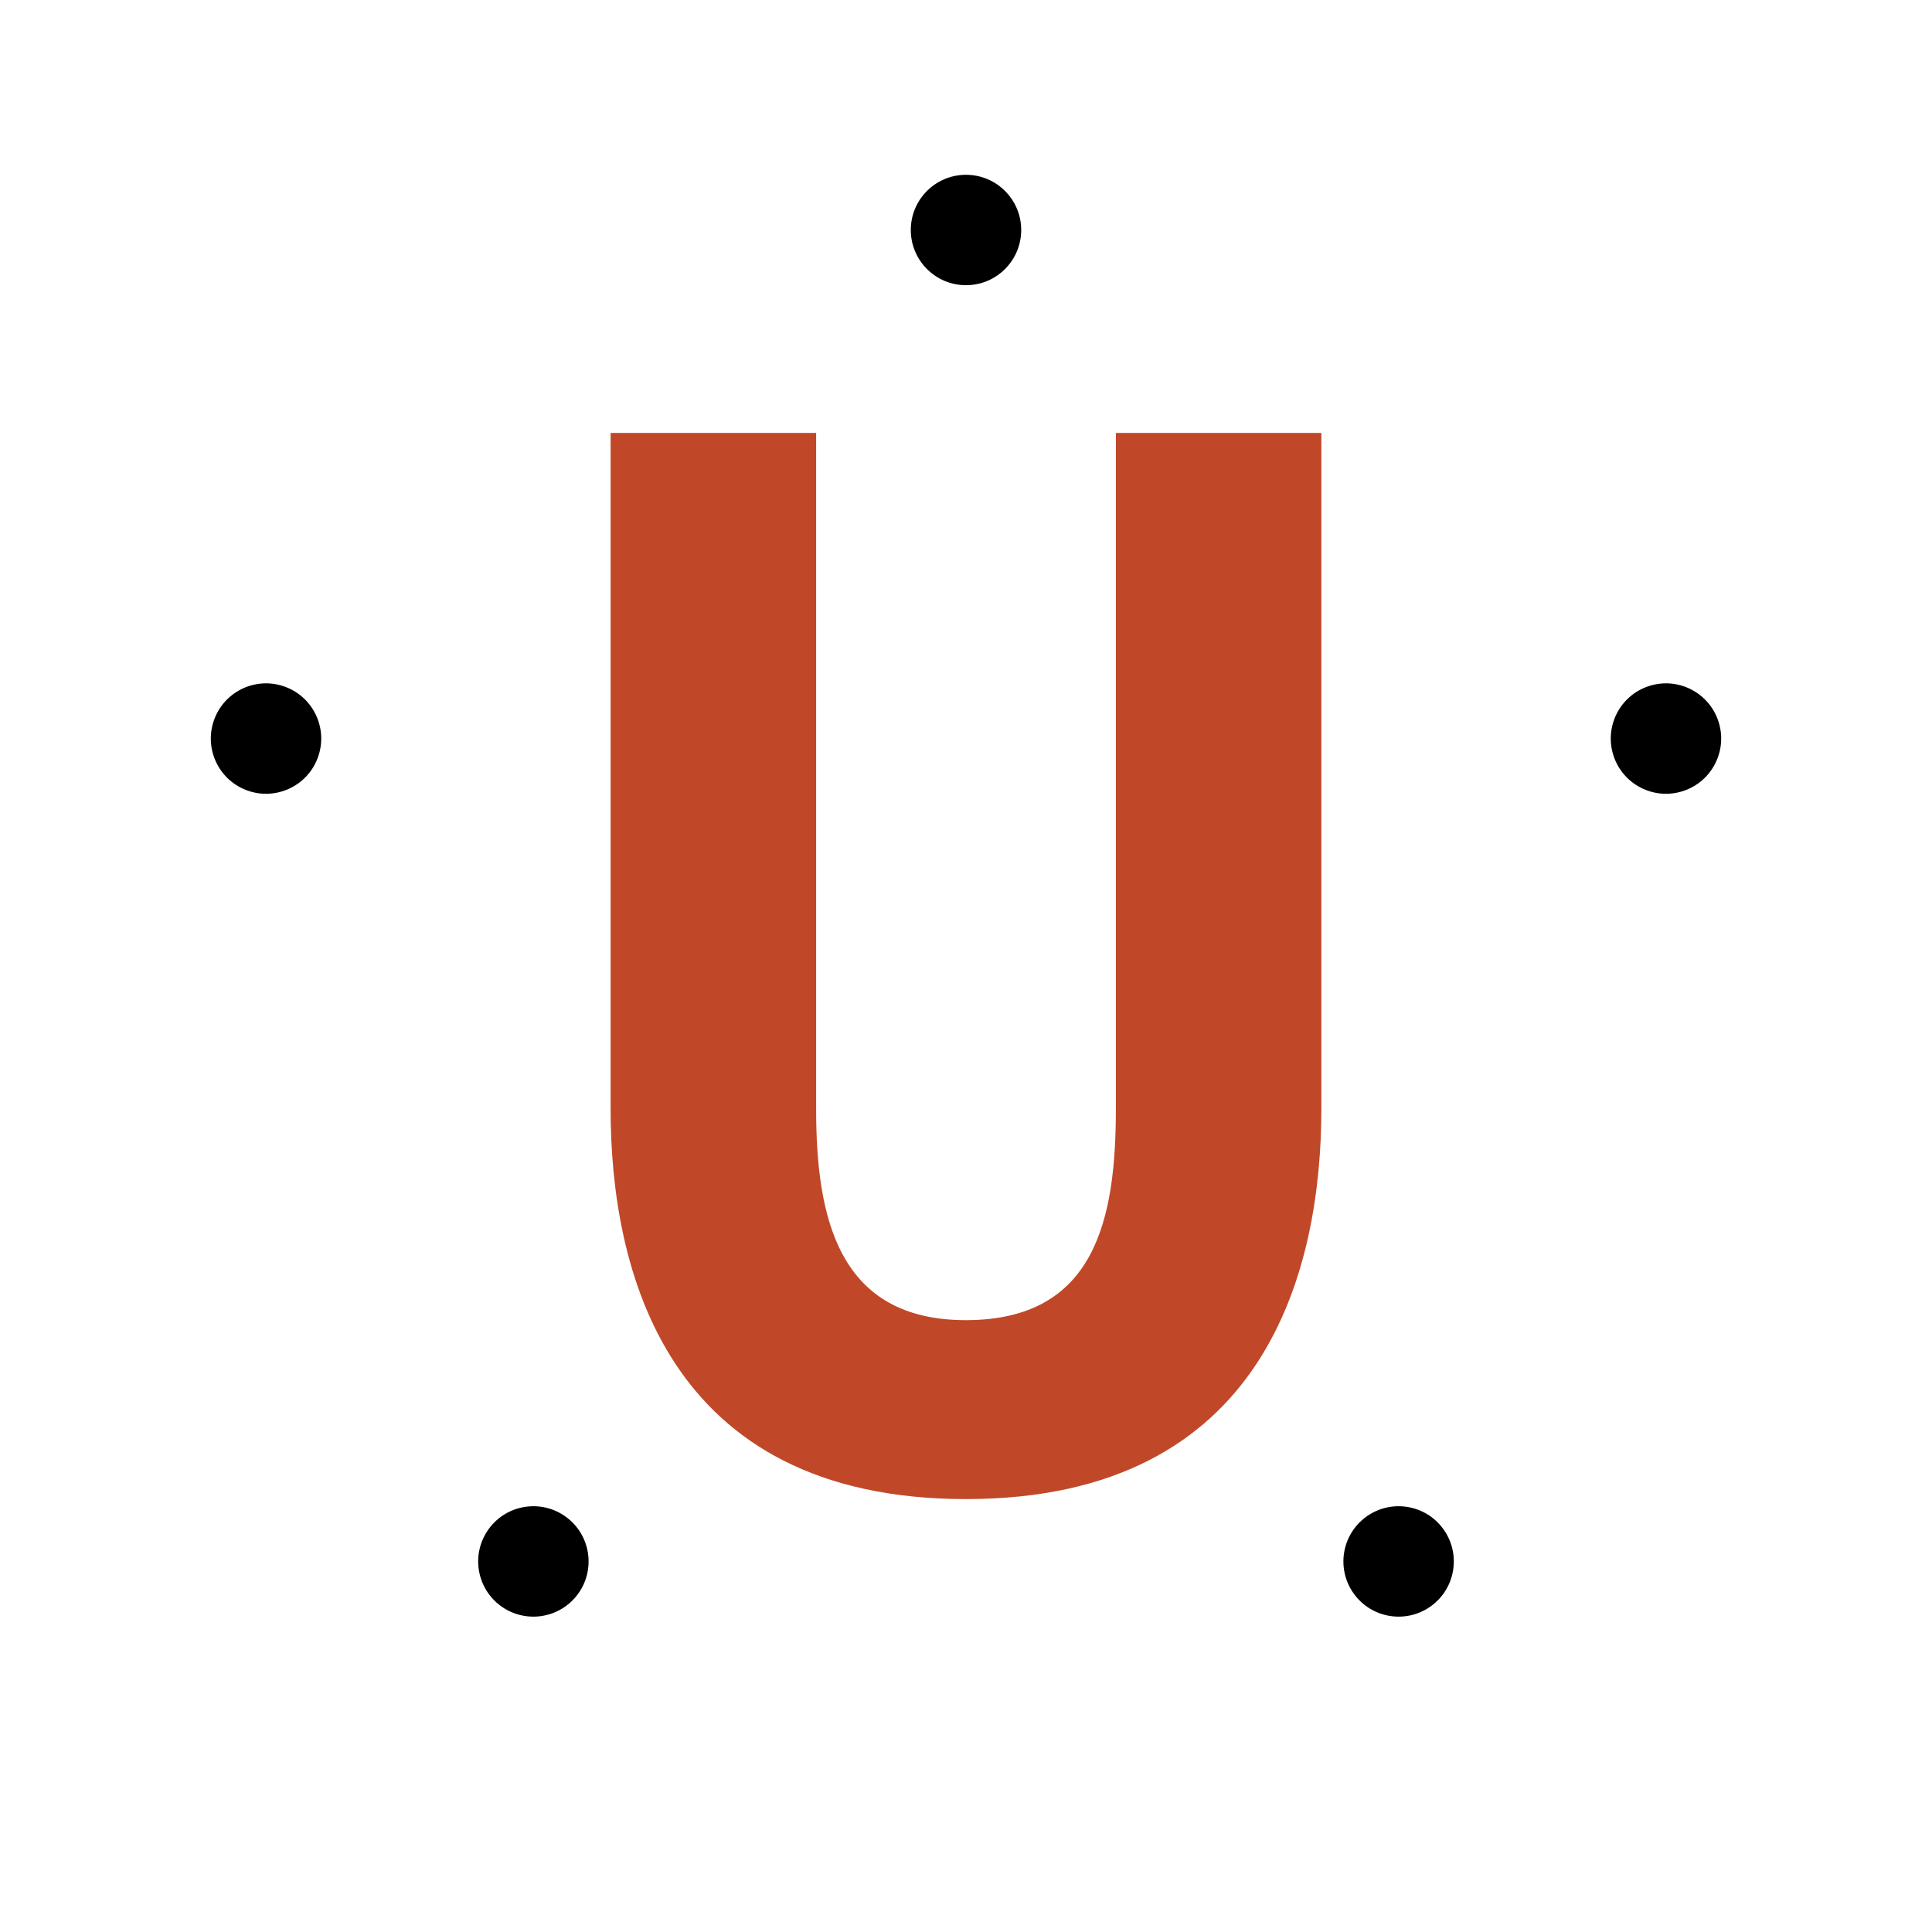 <svg xmlns="http://www.w3.org/2000/svg" viewBox="0 0 105 105"><g transform="translate(52.5 52.5)"><g mask="url(#a)"><circle r="43" fill="none" stroke="#000" stroke-width="9"/><path id="b" stroke="#000" stroke-linejoin="round" stroke-width="3" d="m46 3 5-3-5-3z"/><use href="#b" transform="rotate(11.25)"/><use href="#b" transform="rotate(22.5)"/><use href="#b" transform="rotate(33.75)"/><use href="#b" transform="rotate(45)"/><use href="#b" transform="rotate(56.25)"/><use href="#b" transform="rotate(67.5)"/><use href="#b" transform="rotate(78.75)"/><use href="#b" transform="rotate(90)"/><use href="#b" transform="rotate(101.25)"/><use href="#b" transform="rotate(112.5)"/><use href="#b" transform="rotate(123.75)"/><use href="#b" transform="rotate(135)"/><use href="#b" transform="rotate(146.25)"/><use href="#b" transform="rotate(157.5)"/><use href="#b" transform="rotate(168.75)"/><use href="#b" transform="scale(-1)"/><use href="#b" transform="rotate(191.25)"/><use href="#b" transform="rotate(202.5)"/><use href="#b" transform="rotate(213.75)"/><use href="#b" transform="rotate(225)"/><use href="#b" transform="rotate(236.25)"/><use href="#b" transform="rotate(247.5)"/><use href="#b" transform="rotate(258.75)"/><use href="#b" transform="rotate(-90)"/><use href="#b" transform="rotate(-78.75)"/><use href="#b" transform="rotate(-67.5)"/><use href="#b" transform="rotate(-56.25)"/><use href="#b" transform="rotate(-45)"/><use href="#b" transform="rotate(-33.75)"/><use href="#b" transform="rotate(-22.5)"/><use href="#b" transform="rotate(-11.25)"/><path id="c" stroke="#000" stroke-linejoin="round" stroke-width="6" d="m-7-42 7 7 7-7z"/><use href="#c" transform="rotate(72)"/><use href="#c" transform="rotate(144)"/><use href="#c" transform="rotate(216)"/><use href="#c" transform="rotate(-72)"/></g><mask id="a"><path fill="#fff" d="M-60-60H60V60H-60z"/><circle id="d" cy="-40" r="3"/><use href="#d" transform="rotate(72)"/><use href="#d" transform="rotate(144)"/><use href="#d" transform="rotate(216)"/><use href="#d" transform="rotate(-72)"/></mask></g><path fill="#c04828" d="M71.814 60.256V23.529H60.645v36.727c0 6.002-1.107 11.468-8.113 11.491s-8.177-5.612-8.177-11.491V23.529h-11.17v36.727c0 8.694 2.958 21.216 19.314 21.216s19.314-12.541 19.314-21.216z"/></svg>